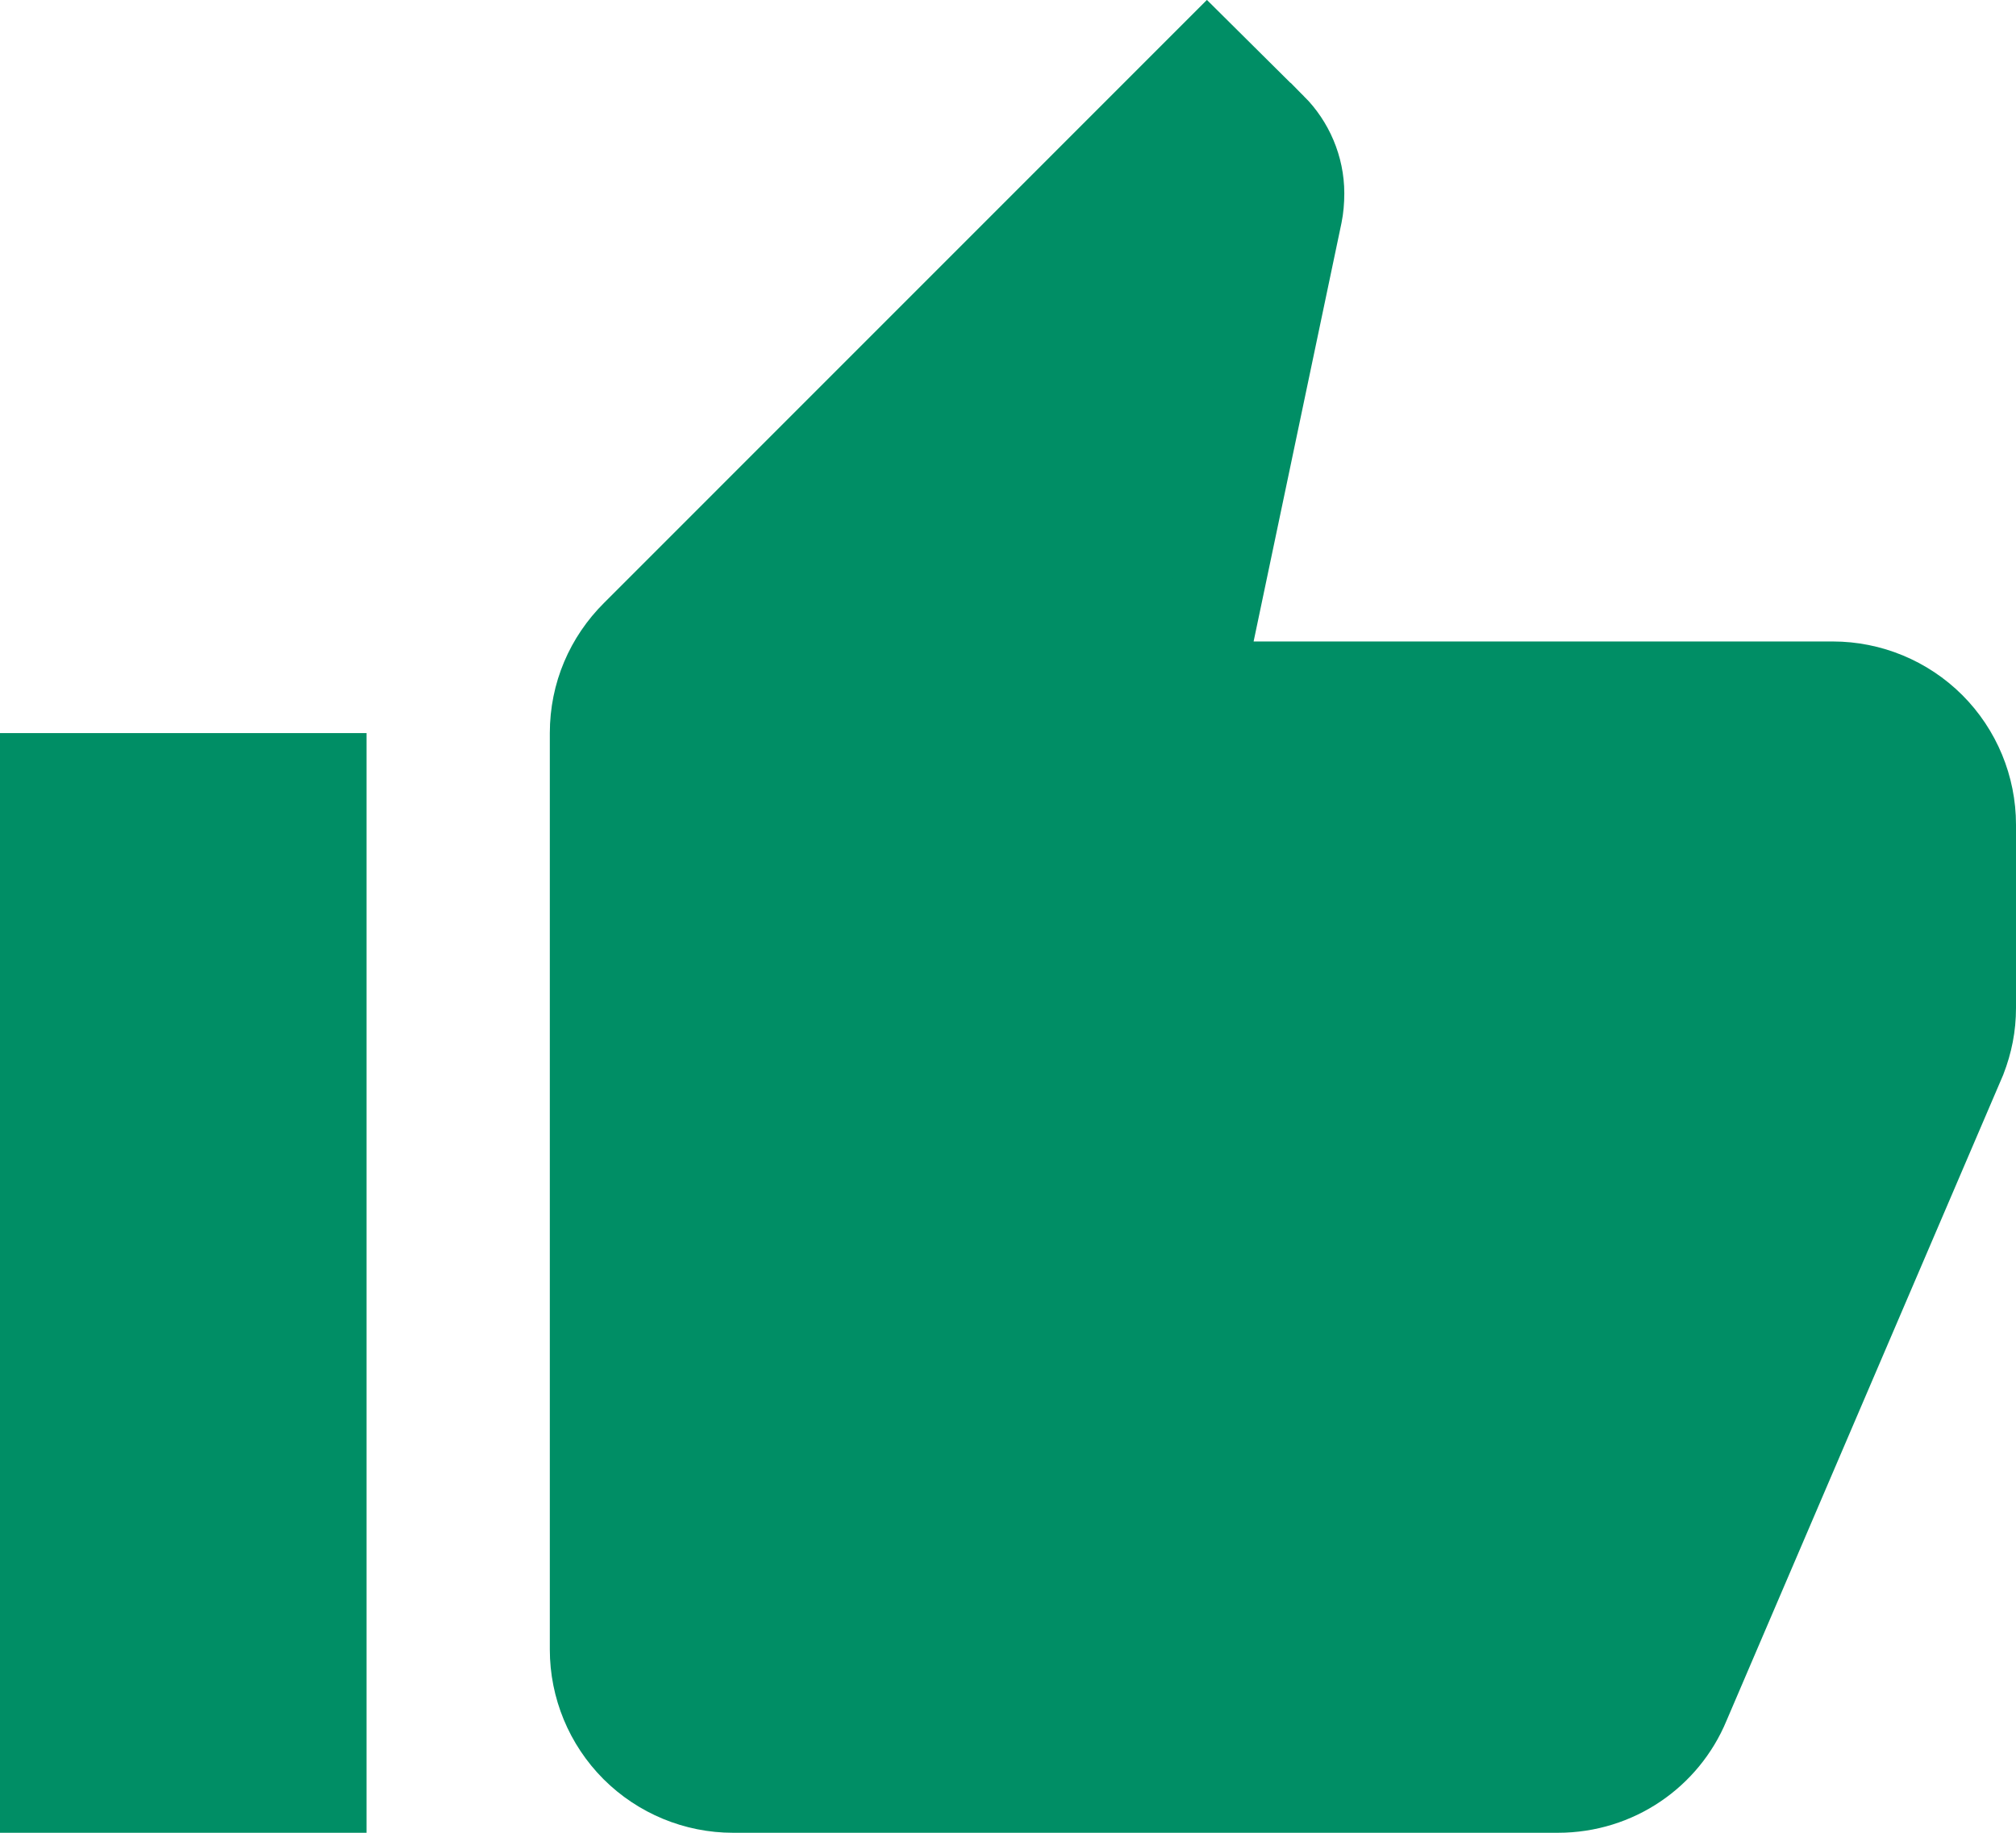 <svg width="22" height="20" viewBox="0 0 22 20" fill="none" xmlns="http://www.w3.org/2000/svg">
<path d="M13.191 6.897L13.064 7.5H13.68H20C20.398 7.5 20.779 7.658 21.061 7.939C21.342 8.221 21.5 8.602 21.5 9V11C21.5 11.191 21.464 11.367 21.397 11.541L18.38 18.583L18.38 18.583L18.378 18.588C18.154 19.125 17.624 19.5 17 19.5H8C7.602 19.5 7.221 19.342 6.939 19.061C6.658 18.779 6.5 18.398 6.5 18V8C6.5 7.587 6.664 7.213 6.944 6.934L13.172 0.705L13.876 1.404C13.877 1.404 13.877 1.404 13.877 1.404C14.057 1.585 14.17 1.839 14.17 2.11C14.17 2.19 14.163 2.266 14.15 2.33L13.191 6.897ZM3.5 8.5V19.5H0.5V8.5H3.5Z" stroke="#008E65" fill="#008E65"/>
</svg>
